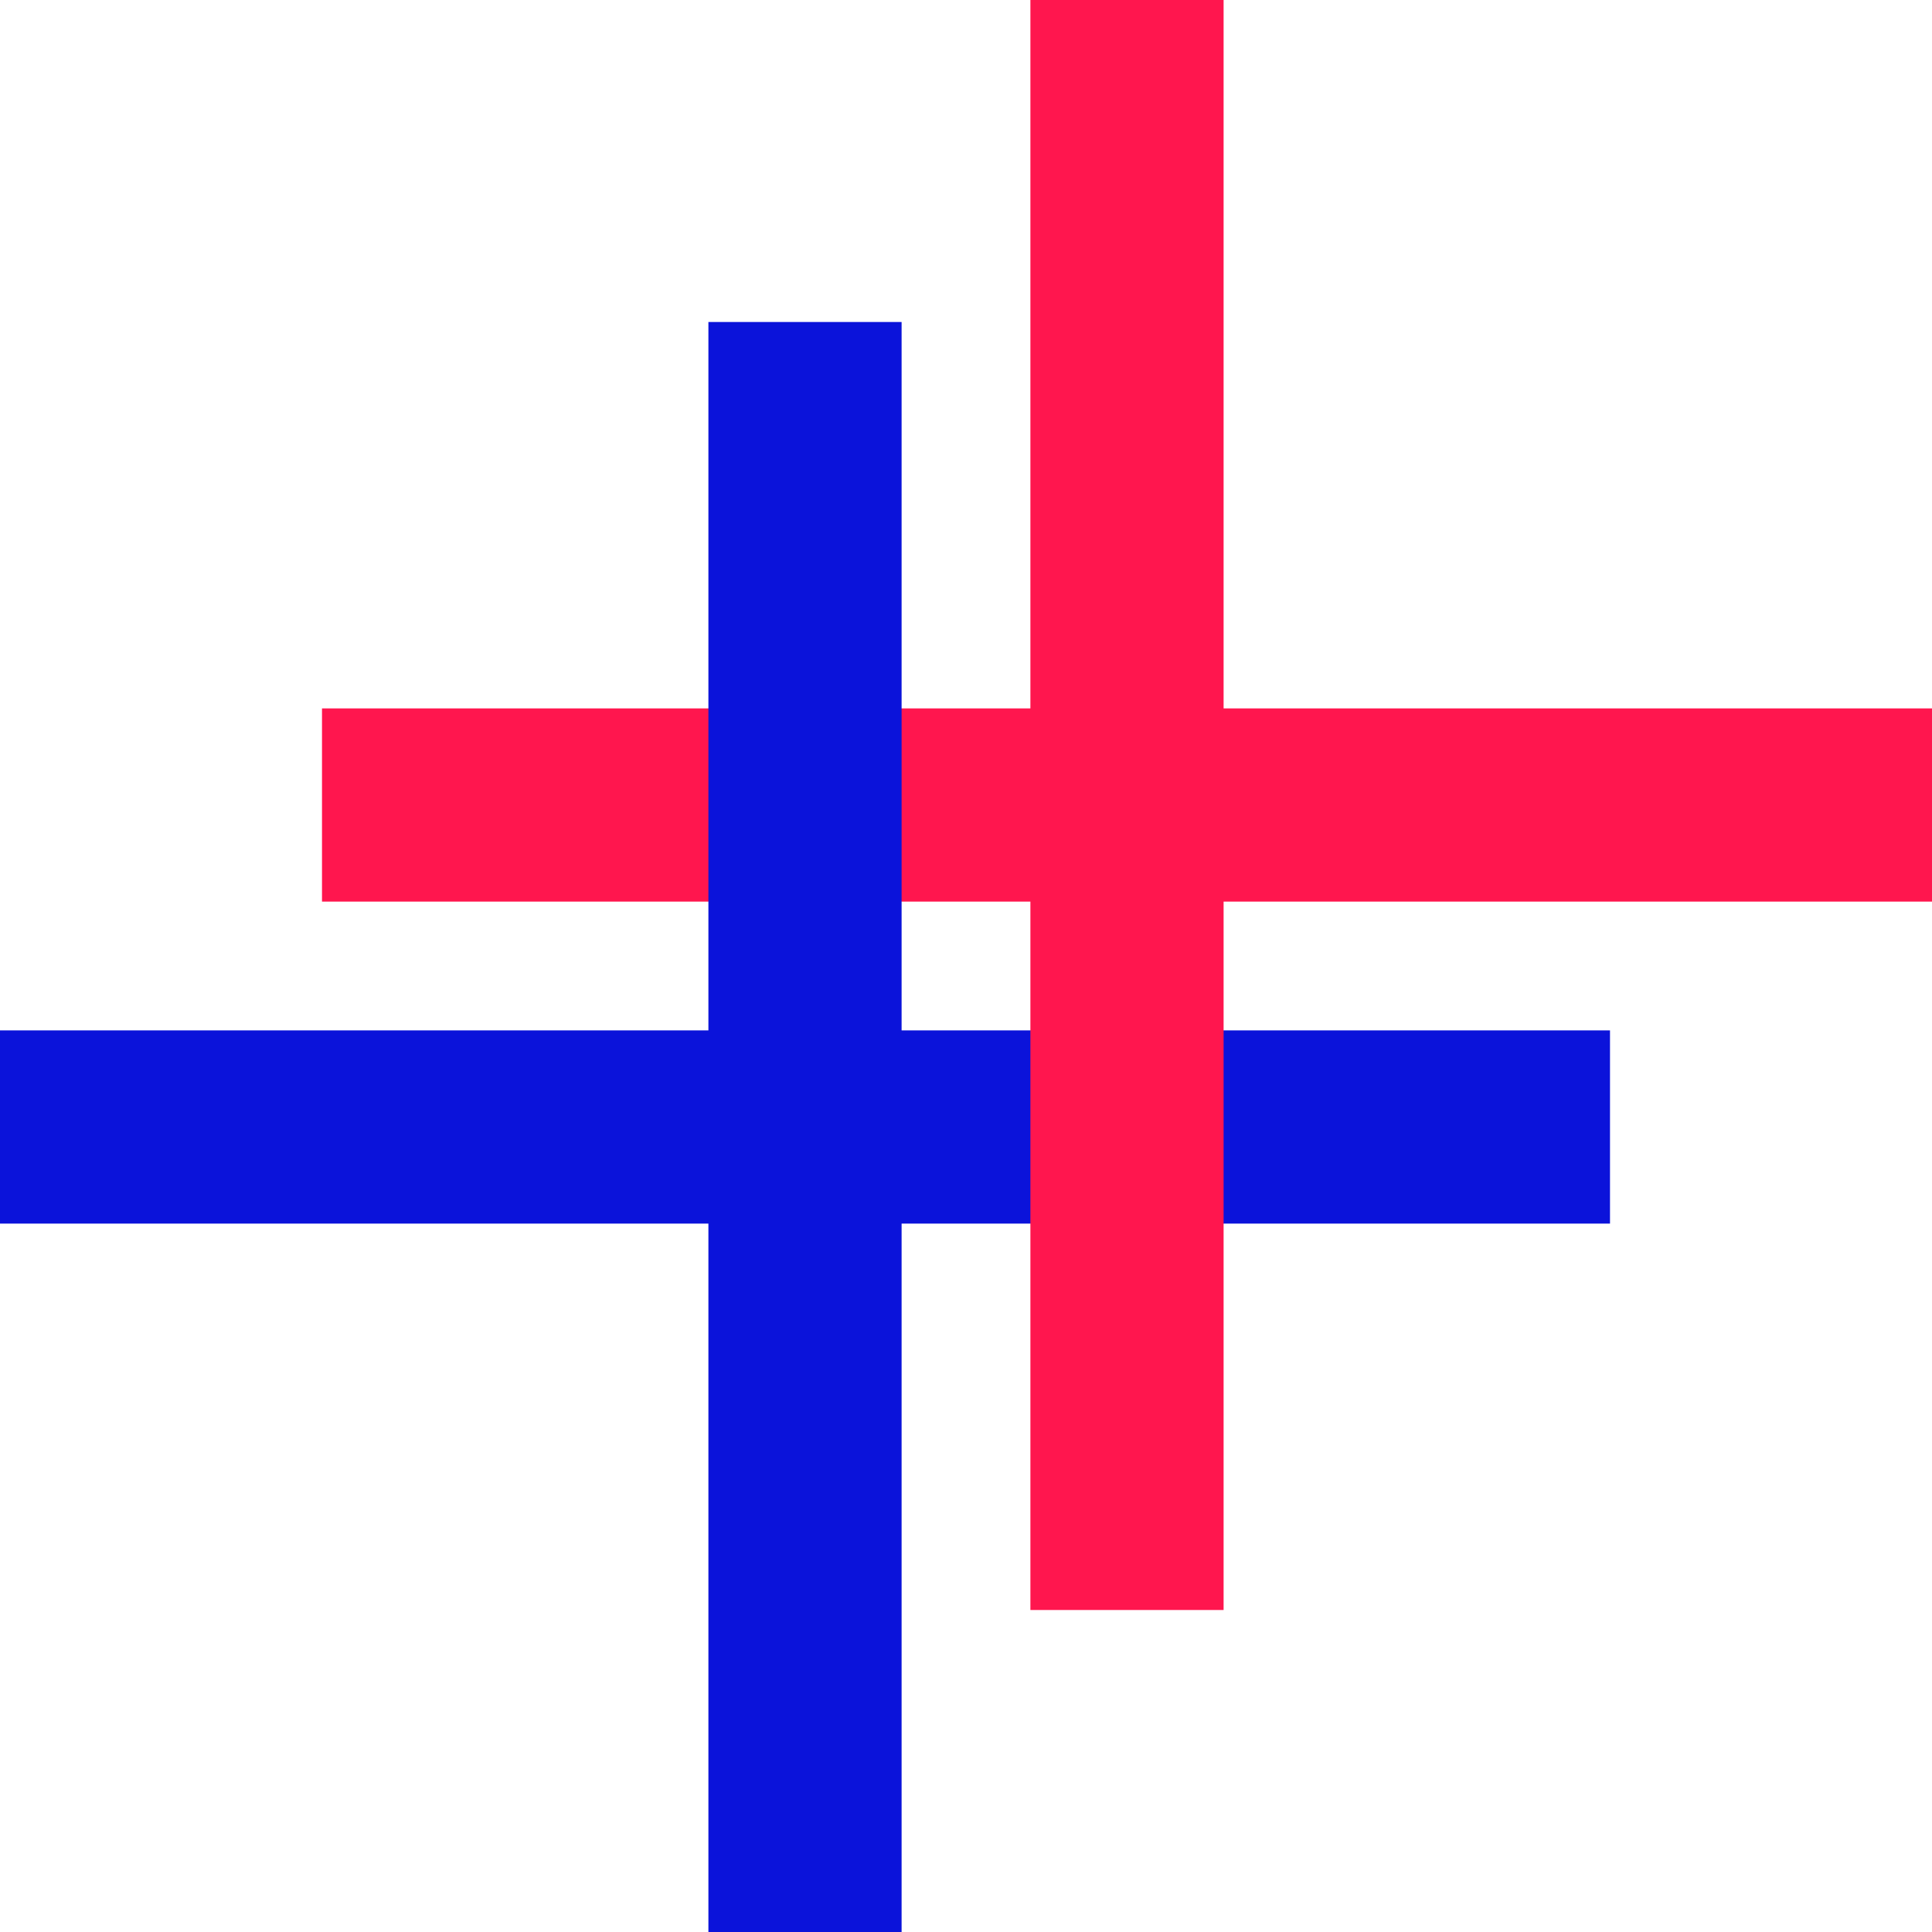 <svg width="30" height="30" viewBox="0 0 30 30" fill="none" xmlns="http://www.w3.org/2000/svg">
<rect x="5" y="11" width="25" height="3" fill="#FF164E"/>
<rect y="16" width="25" height="3" fill="#0B13DA"/>
<rect x="16" y="25" width="25" height="3" transform="rotate(-90 16 25)" fill="#FF164E"/>
<rect x="11" y="30" width="25" height="3" transform="rotate(-90 11 30)" fill="#0B13DA"/>
</svg>
